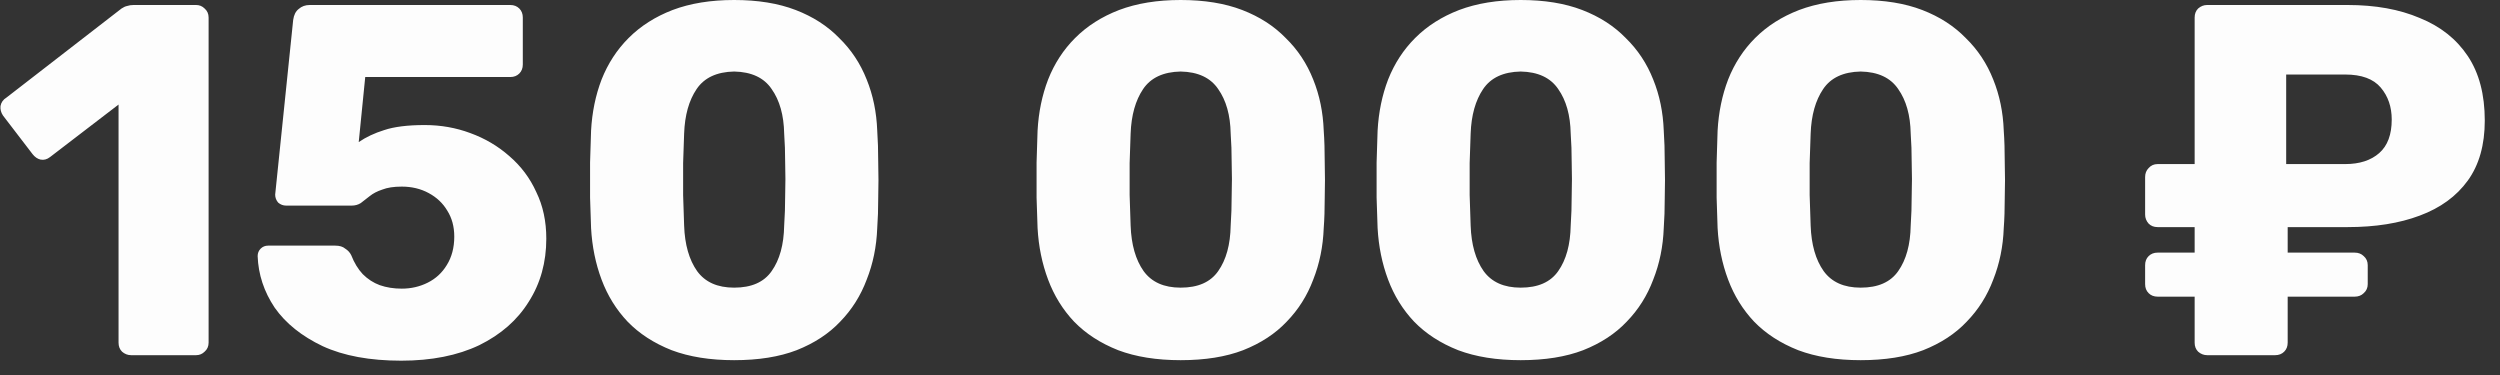 <?xml version="1.0" encoding="UTF-8"?> <svg xmlns="http://www.w3.org/2000/svg" width="100" height="15" viewBox="0 0 100 15" fill="none"><rect x="0" y="0" width="100" height="15" fill="#333333" stroke="none"/><path opacity="0.99" d="M5.243 14.207C5.109 14.207 4.989 14.16 4.882 14.067C4.789 13.974 4.742 13.854 4.742 13.707V4.182L2.001 6.283C1.881 6.376 1.754 6.41 1.621 6.383C1.501 6.356 1.394 6.283 1.301 6.163L0.12 4.622C0.04 4.502 0.007 4.375 0.02 4.242C0.047 4.095 0.127 3.982 0.26 3.902L4.862 0.34C4.942 0.287 5.016 0.253 5.083 0.24C5.163 0.213 5.249 0.2 5.343 0.2H7.844C7.977 0.2 8.091 0.247 8.184 0.34C8.291 0.433 8.344 0.554 8.344 0.7V13.707C8.344 13.854 8.291 13.974 8.184 14.067C8.091 14.16 7.977 14.207 7.844 14.207H5.243ZM16.049 14.427C14.795 14.427 13.748 14.234 12.908 13.847C12.067 13.447 11.427 12.933 10.987 12.306C10.56 11.666 10.333 10.979 10.306 10.245C10.306 10.125 10.347 10.025 10.427 9.945C10.507 9.865 10.607 9.825 10.727 9.825H13.408C13.582 9.825 13.715 9.865 13.808 9.945C13.915 10.012 13.995 10.098 14.048 10.205C14.168 10.512 14.322 10.765 14.509 10.965C14.709 11.165 14.935 11.312 15.189 11.406C15.456 11.499 15.749 11.546 16.069 11.546C16.443 11.546 16.79 11.466 17.11 11.306C17.43 11.146 17.684 10.912 17.87 10.605C18.07 10.285 18.171 9.905 18.171 9.465C18.171 9.064 18.077 8.718 17.89 8.424C17.717 8.131 17.47 7.897 17.15 7.724C16.83 7.55 16.47 7.464 16.069 7.464C15.749 7.464 15.489 7.504 15.289 7.584C15.089 7.65 14.922 7.737 14.789 7.844C14.655 7.951 14.535 8.044 14.429 8.124C14.322 8.191 14.202 8.224 14.068 8.224H11.447C11.327 8.224 11.22 8.184 11.127 8.104C11.047 8.011 11.007 7.904 11.007 7.784L11.727 0.8C11.754 0.6 11.827 0.453 11.947 0.36C12.067 0.253 12.214 0.2 12.388 0.2H20.412C20.558 0.2 20.678 0.247 20.772 0.34C20.865 0.433 20.912 0.554 20.912 0.7V2.581C20.912 2.728 20.865 2.848 20.772 2.941C20.678 3.035 20.558 3.081 20.412 3.081H14.609L14.349 5.683C14.642 5.483 14.982 5.323 15.369 5.203C15.769 5.069 16.309 5.002 16.99 5.002C17.63 5.002 18.237 5.109 18.811 5.323C19.398 5.536 19.918 5.843 20.372 6.243C20.838 6.643 21.199 7.123 21.452 7.684C21.719 8.231 21.852 8.851 21.852 9.545C21.852 10.492 21.619 11.332 21.152 12.066C20.698 12.8 20.038 13.38 19.171 13.807C18.304 14.22 17.263 14.427 16.049 14.427ZM29.366 14.407C28.405 14.407 27.572 14.274 26.864 14.007C26.157 13.727 25.57 13.347 25.104 12.866C24.65 12.386 24.303 11.826 24.063 11.185C23.823 10.545 23.683 9.858 23.643 9.124C23.63 8.764 23.616 8.357 23.603 7.904C23.603 7.437 23.603 6.97 23.603 6.503C23.616 6.023 23.63 5.596 23.643 5.223C23.683 4.489 23.823 3.808 24.063 3.182C24.317 2.541 24.677 1.988 25.144 1.521C25.624 1.04 26.211 0.667 26.904 0.4C27.611 0.133 28.432 -6.96758e-05 29.366 -6.96758e-05C30.313 -6.96758e-05 31.133 0.133 31.827 0.4C32.521 0.667 33.101 1.04 33.568 1.521C34.048 1.988 34.415 2.541 34.668 3.182C34.922 3.808 35.062 4.489 35.089 5.223C35.115 5.596 35.129 6.023 35.129 6.503C35.142 6.97 35.142 7.437 35.129 7.904C35.129 8.357 35.115 8.764 35.089 9.124C35.062 9.858 34.922 10.545 34.668 11.185C34.428 11.826 34.075 12.386 33.608 12.866C33.154 13.347 32.574 13.727 31.867 14.007C31.173 14.274 30.34 14.407 29.366 14.407ZM29.366 11.506C30.059 11.506 30.56 11.286 30.866 10.845C31.187 10.392 31.353 9.785 31.367 9.024C31.393 8.638 31.407 8.231 31.407 7.804C31.42 7.377 31.42 6.95 31.407 6.523C31.407 6.096 31.393 5.703 31.367 5.343C31.353 4.609 31.187 4.015 30.866 3.562C30.56 3.108 30.059 2.875 29.366 2.861C28.672 2.875 28.172 3.108 27.865 3.562C27.558 4.015 27.391 4.609 27.365 5.343C27.351 5.703 27.338 6.096 27.325 6.523C27.325 6.95 27.325 7.377 27.325 7.804C27.338 8.231 27.351 8.638 27.365 9.024C27.391 9.785 27.565 10.392 27.885 10.845C28.205 11.286 28.699 11.506 29.366 11.506ZM47.226 14.407C46.266 14.407 45.432 14.274 44.725 14.007C44.018 13.727 43.431 13.347 42.964 12.866C42.511 12.386 42.164 11.826 41.924 11.185C41.684 10.545 41.543 9.858 41.503 9.124C41.49 8.764 41.477 8.357 41.463 7.904C41.463 7.437 41.463 6.97 41.463 6.503C41.477 6.023 41.49 5.596 41.503 5.223C41.543 4.489 41.684 3.808 41.924 3.182C42.177 2.541 42.537 1.988 43.004 1.521C43.484 1.04 44.071 0.667 44.765 0.4C45.472 0.133 46.292 -6.96758e-05 47.226 -6.96758e-05C48.173 -6.96758e-05 48.994 0.133 49.688 0.4C50.381 0.667 50.961 1.04 51.428 1.521C51.909 1.988 52.275 2.541 52.529 3.182C52.782 3.808 52.922 4.489 52.949 5.223C52.976 5.596 52.989 6.023 52.989 6.503C53.002 6.97 53.002 7.437 52.989 7.904C52.989 8.357 52.976 8.764 52.949 9.124C52.922 9.858 52.782 10.545 52.529 11.185C52.289 11.826 51.935 12.386 51.468 12.866C51.015 13.347 50.434 13.727 49.727 14.007C49.034 14.274 48.2 14.407 47.226 14.407ZM47.226 11.506C47.92 11.506 48.42 11.286 48.727 10.845C49.047 10.392 49.214 9.785 49.227 9.024C49.254 8.638 49.267 8.231 49.267 7.804C49.281 7.377 49.281 6.95 49.267 6.523C49.267 6.096 49.254 5.703 49.227 5.343C49.214 4.609 49.047 4.015 48.727 3.562C48.42 3.108 47.92 2.875 47.226 2.861C46.533 2.875 46.032 3.108 45.725 3.562C45.419 4.015 45.252 4.609 45.225 5.343C45.212 5.703 45.199 6.096 45.185 6.523C45.185 6.95 45.185 7.377 45.185 7.804C45.199 8.231 45.212 8.638 45.225 9.024C45.252 9.785 45.425 10.392 45.745 10.845C46.066 11.286 46.559 11.506 47.226 11.506ZM60.827 14.407C59.866 14.407 59.033 14.274 58.325 14.007C57.618 13.727 57.032 13.347 56.565 12.866C56.111 12.386 55.764 11.826 55.524 11.185C55.284 10.545 55.144 9.858 55.104 9.124C55.091 8.764 55.077 8.357 55.064 7.904C55.064 7.437 55.064 6.97 55.064 6.503C55.077 6.023 55.091 5.596 55.104 5.223C55.144 4.489 55.284 3.808 55.524 3.182C55.778 2.541 56.138 1.988 56.605 1.521C57.085 1.04 57.672 0.667 58.366 0.4C59.073 0.133 59.893 -6.96758e-05 60.827 -6.96758e-05C61.774 -6.96758e-05 62.594 0.133 63.288 0.4C63.982 0.667 64.562 1.04 65.029 1.521C65.509 1.988 65.876 2.541 66.129 3.182C66.383 3.808 66.523 4.489 66.55 5.223C66.576 5.596 66.59 6.023 66.59 6.503C66.603 6.97 66.603 7.437 66.59 7.904C66.59 8.357 66.576 8.764 66.55 9.124C66.523 9.858 66.383 10.545 66.129 11.185C65.889 11.826 65.536 12.386 65.069 12.866C64.615 13.347 64.035 13.727 63.328 14.007C62.634 14.274 61.801 14.407 60.827 14.407ZM60.827 11.506C61.52 11.506 62.021 11.286 62.328 10.845C62.648 10.392 62.814 9.785 62.828 9.024C62.855 8.638 62.868 8.231 62.868 7.804C62.881 7.377 62.881 6.95 62.868 6.523C62.868 6.096 62.855 5.703 62.828 5.343C62.814 4.609 62.648 4.015 62.328 3.562C62.021 3.108 61.52 2.875 60.827 2.861C60.133 2.875 59.633 3.108 59.326 3.562C59.019 4.015 58.852 4.609 58.826 5.343C58.812 5.703 58.799 6.096 58.786 6.523C58.786 6.95 58.786 7.377 58.786 7.804C58.799 8.231 58.812 8.638 58.826 9.024C58.852 9.785 59.026 10.392 59.346 10.845C59.666 11.286 60.16 11.506 60.827 11.506ZM74.427 14.407C73.467 14.407 72.633 14.274 71.926 14.007C71.219 13.727 70.632 13.347 70.165 12.866C69.712 12.386 69.365 11.826 69.125 11.185C68.885 10.545 68.745 9.858 68.704 9.124C68.691 8.764 68.678 8.357 68.665 7.904C68.665 7.437 68.665 6.97 68.665 6.503C68.678 6.023 68.691 5.596 68.704 5.223C68.745 4.489 68.885 3.808 69.125 3.182C69.378 2.541 69.738 1.988 70.205 1.521C70.686 1.04 71.272 0.667 71.966 0.4C72.673 0.133 73.493 -6.96758e-05 74.427 -6.96758e-05C75.374 -6.96758e-05 76.195 0.133 76.889 0.4C77.582 0.667 78.162 1.04 78.629 1.521C79.11 1.988 79.477 2.541 79.73 3.182C79.983 3.808 80.124 4.489 80.15 5.223C80.177 5.596 80.19 6.023 80.19 6.503C80.204 6.97 80.204 7.437 80.19 7.904C80.19 8.357 80.177 8.764 80.15 9.124C80.124 9.858 79.983 10.545 79.73 11.185C79.49 11.826 79.136 12.386 78.669 12.866C78.216 13.347 77.636 13.727 76.929 14.007C76.235 14.274 75.401 14.407 74.427 14.407ZM74.427 11.506C75.121 11.506 75.621 11.286 75.928 10.845C76.248 10.392 76.415 9.785 76.428 9.024C76.455 8.638 76.468 8.231 76.468 7.804C76.482 7.377 76.482 6.95 76.468 6.523C76.468 6.096 76.455 5.703 76.428 5.343C76.415 4.609 76.248 4.015 75.928 3.562C75.621 3.108 75.121 2.875 74.427 2.861C73.734 2.875 73.233 3.108 72.927 3.562C72.62 4.015 72.453 4.609 72.426 5.343C72.413 5.703 72.4 6.096 72.386 6.523C72.386 6.95 72.386 7.377 72.386 7.804C72.4 8.231 72.413 8.638 72.426 9.024C72.453 9.785 72.626 10.392 72.947 10.845C73.267 11.286 73.76 11.506 74.427 11.506ZM88.286 14.207C88.152 14.207 88.032 14.16 87.926 14.067C87.832 13.974 87.786 13.854 87.786 13.707V11.866H86.305C86.158 11.866 86.038 11.819 85.945 11.726C85.851 11.632 85.805 11.512 85.805 11.366V10.605C85.805 10.459 85.851 10.338 85.945 10.245C86.038 10.152 86.158 10.105 86.305 10.105H87.786V9.084H86.305C86.158 9.084 86.038 9.038 85.945 8.944C85.851 8.838 85.805 8.718 85.805 8.584V7.083C85.805 6.937 85.851 6.817 85.945 6.723C86.038 6.617 86.158 6.563 86.305 6.563H87.786V0.7C87.786 0.554 87.832 0.433 87.926 0.34C88.032 0.247 88.152 0.2 88.286 0.2H93.909C95.016 0.2 95.976 0.373 96.79 0.72C97.617 1.054 98.257 1.561 98.711 2.241C99.165 2.921 99.391 3.782 99.391 4.822C99.391 5.796 99.165 6.597 98.711 7.224C98.257 7.851 97.617 8.317 96.79 8.624C95.976 8.931 95.016 9.084 93.909 9.084H91.507V10.105H94.189C94.335 10.105 94.456 10.152 94.549 10.245C94.656 10.338 94.709 10.459 94.709 10.605V11.366C94.709 11.512 94.656 11.632 94.549 11.726C94.456 11.819 94.335 11.866 94.189 11.866H91.507V13.707C91.507 13.854 91.461 13.974 91.367 14.067C91.274 14.16 91.154 14.207 91.007 14.207H88.286ZM91.447 6.563H93.809C94.382 6.563 94.836 6.416 95.169 6.123C95.503 5.83 95.669 5.383 95.669 4.782C95.669 4.275 95.523 3.849 95.229 3.502C94.936 3.155 94.462 2.981 93.809 2.981H91.447V6.563Z" fill="white"></path></svg> 